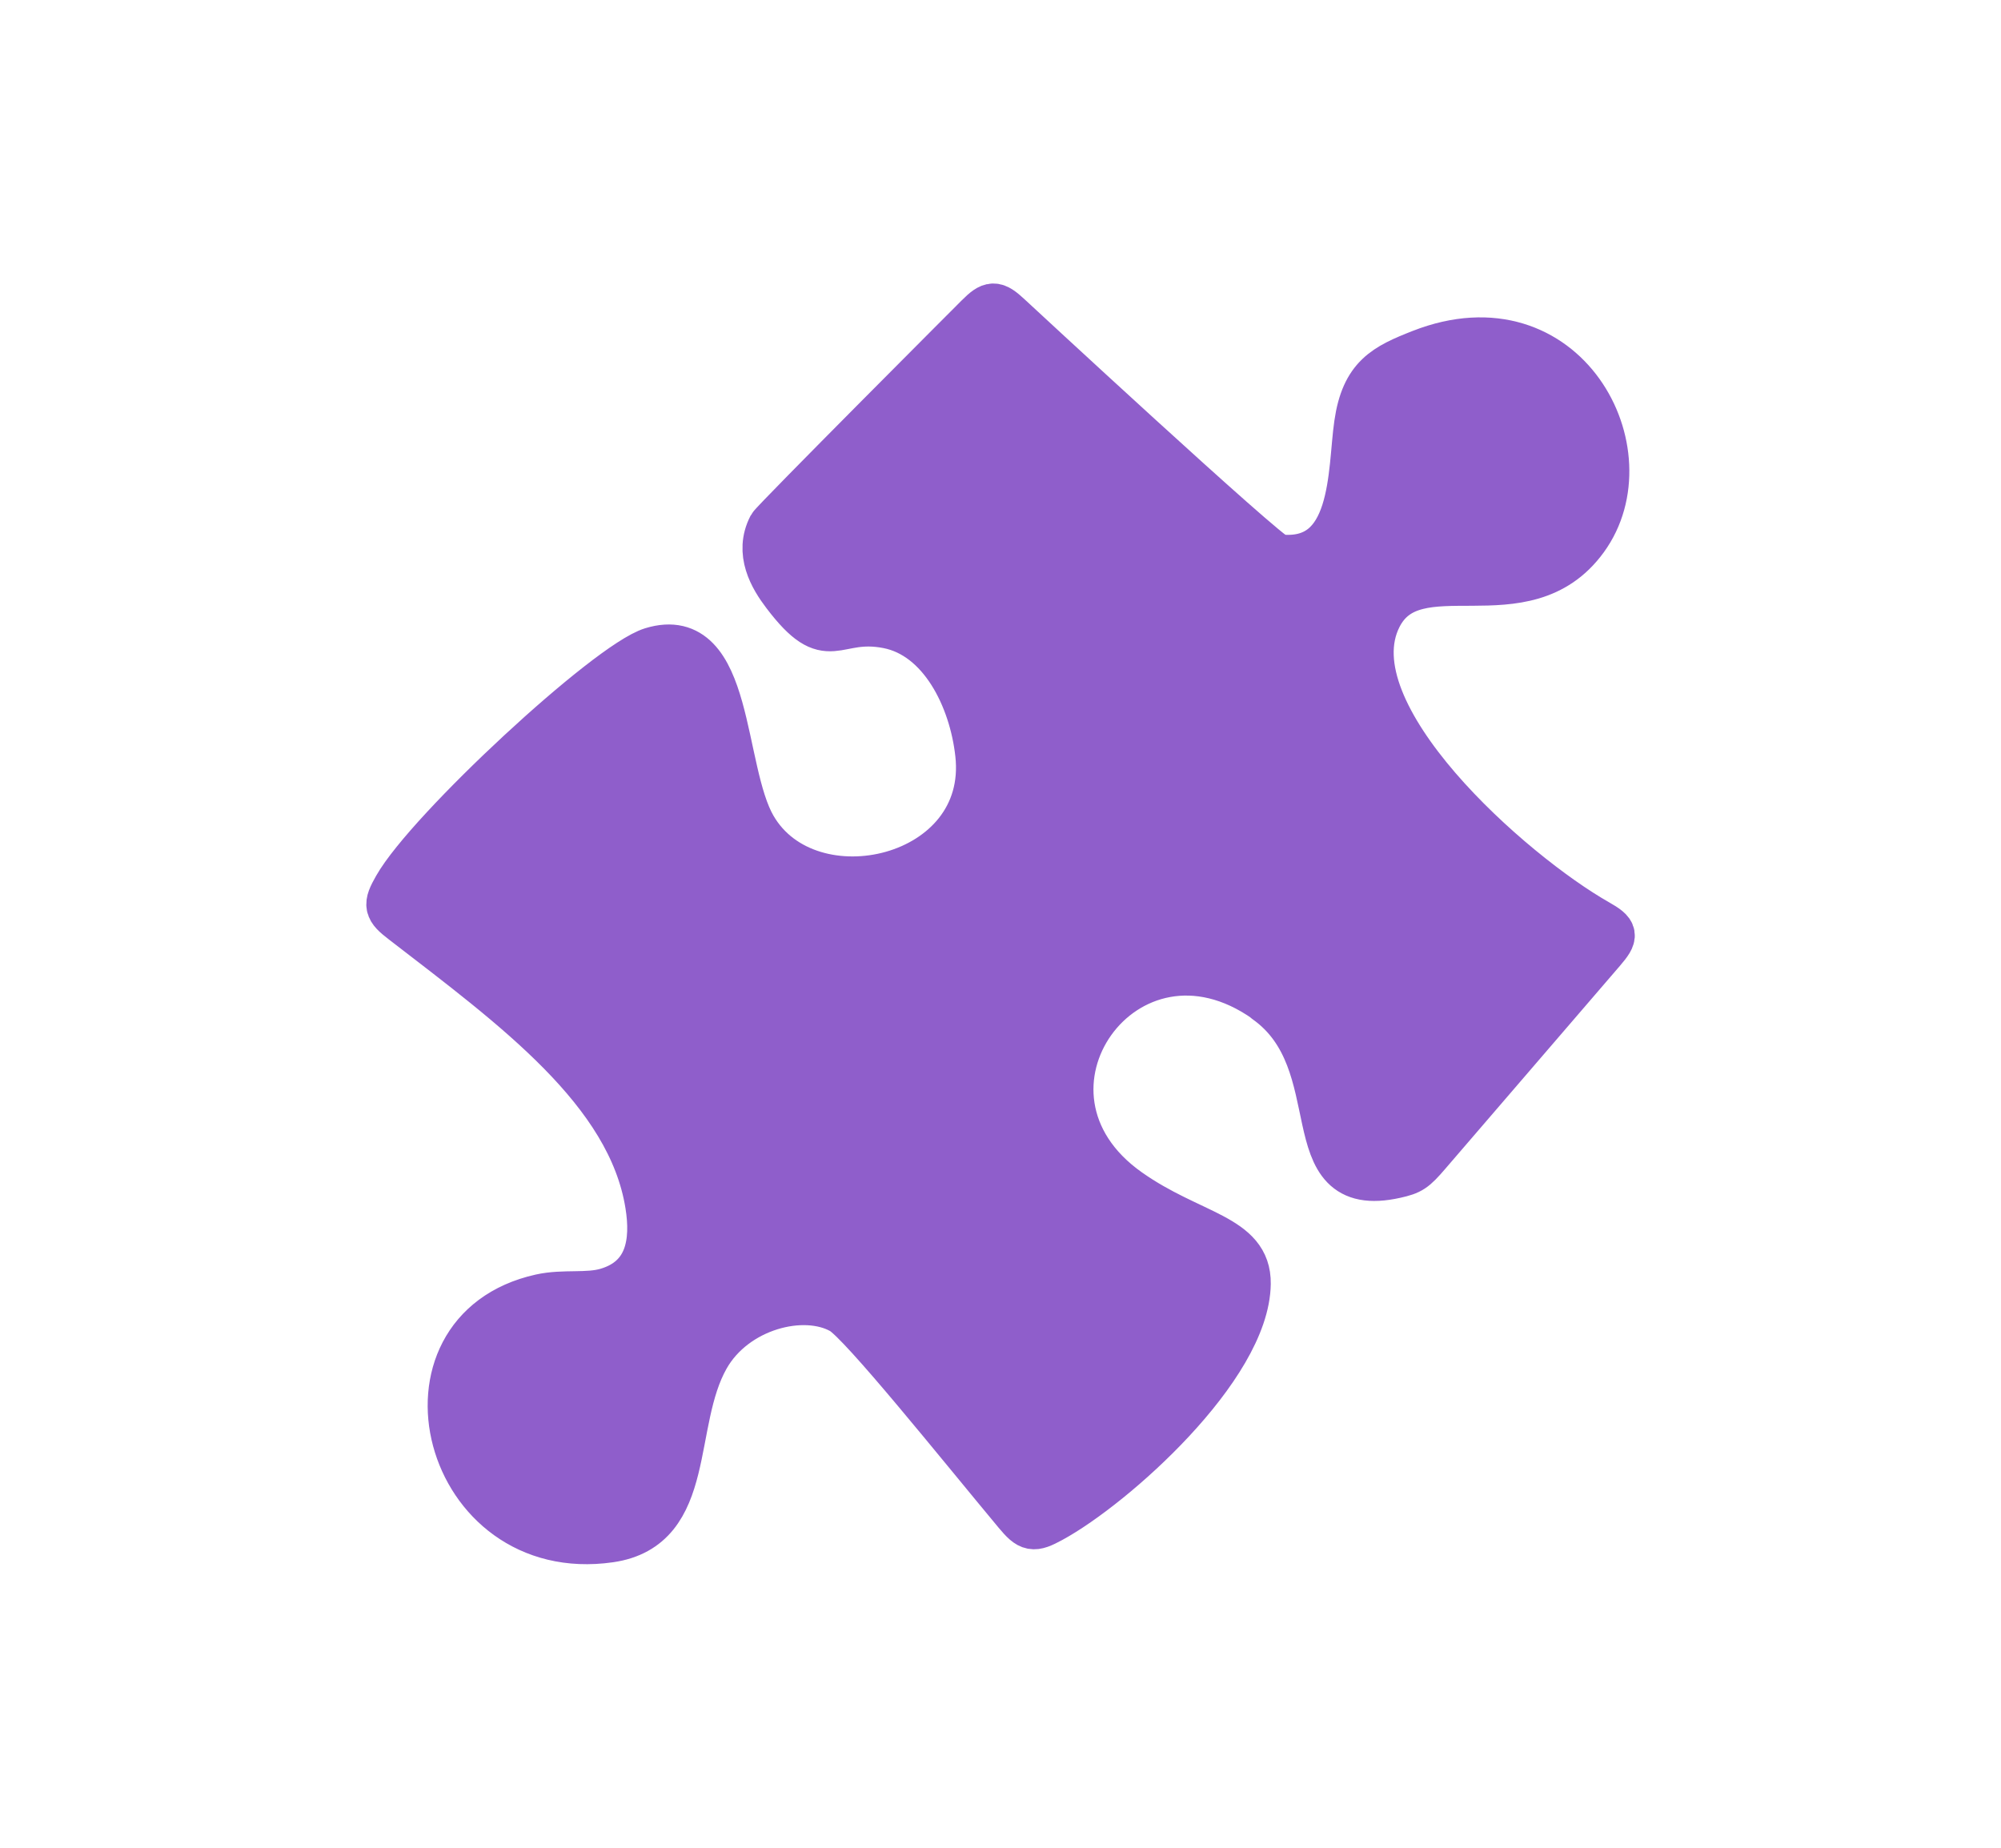 <?xml version="1.0" encoding="UTF-8"?>
<svg id="uuid-40fbbf2e-b737-4d68-8d4f-34165b152a23" data-name="Layer 1" xmlns="http://www.w3.org/2000/svg" viewBox="0 0 144 133">
  <defs>
    <style>
      .uuid-88c2d710-ef38-4ef7-bc94-d39060d6bb1c {
        fill: #8f5ecb;
        stroke: #8f5ecb;
        stroke-linecap: round;
        stroke-linejoin: round;
        stroke-width: 3.3px;
      }
    </style>
  </defs>
  <path class="uuid-88c2d710-ef38-4ef7-bc94-d39060d6bb1c" d="m91.1,72.01c6.3,4.46,1.87,14.26,9.33,12.58,1.11-.25,1.34-.4,2.32-1.54l12.57-14.61c.97-1.13.94-1.34-.36-2.08-6.15-3.49-19.23-14.98-15.73-21.96,2.55-5.09,10.46.42,14.85-5.62,4.5-6.19-1.42-17.49-11.81-13.43-2.6,1.02-4.12,1.76-4.61,5.16-.5,3.39-.06,10.24-5.7,9.59-.73-.08-19.35-17.35-19.35-17.35-1.01-.94-1.27-.93-2.24.04,0,0-14.7,14.72-14.9,15.1-.97,1.88.07,3.66,1,4.88,3.25,4.28,3.49,1.49,7.41,2.25,3.87.75,6.07,5.23,6.51,9.23,1.03,9.14-12.17,12.14-16.15,5.29-2.41-4.14-1.59-14.5-7.32-12.75-3.17.97-16.09,12.95-18.42,17.06-.74,1.3-.69,1.55.5,2.46,7.98,6.16,16.33,12.21,17.64,20.38.44,2.72.02,5.31-2.94,6.2-1.42.43-3.13.08-4.79.45-11.11,2.47-6.95,19.18,4.98,17.46,6.1-.88,4.28-8.37,6.96-13.11,2.04-3.61,6.98-4.87,9.72-3.32,1.44.82,8.47,9.61,12.57,14.53.96,1.15,1.21,1.19,2.52.48,4.47-2.43,14.06-10.97,14.14-16.99.05-3.43-4.07-3.5-8.55-6.65-10.05-7.06-.23-20.9,9.87-13.74Z"/>
</svg>